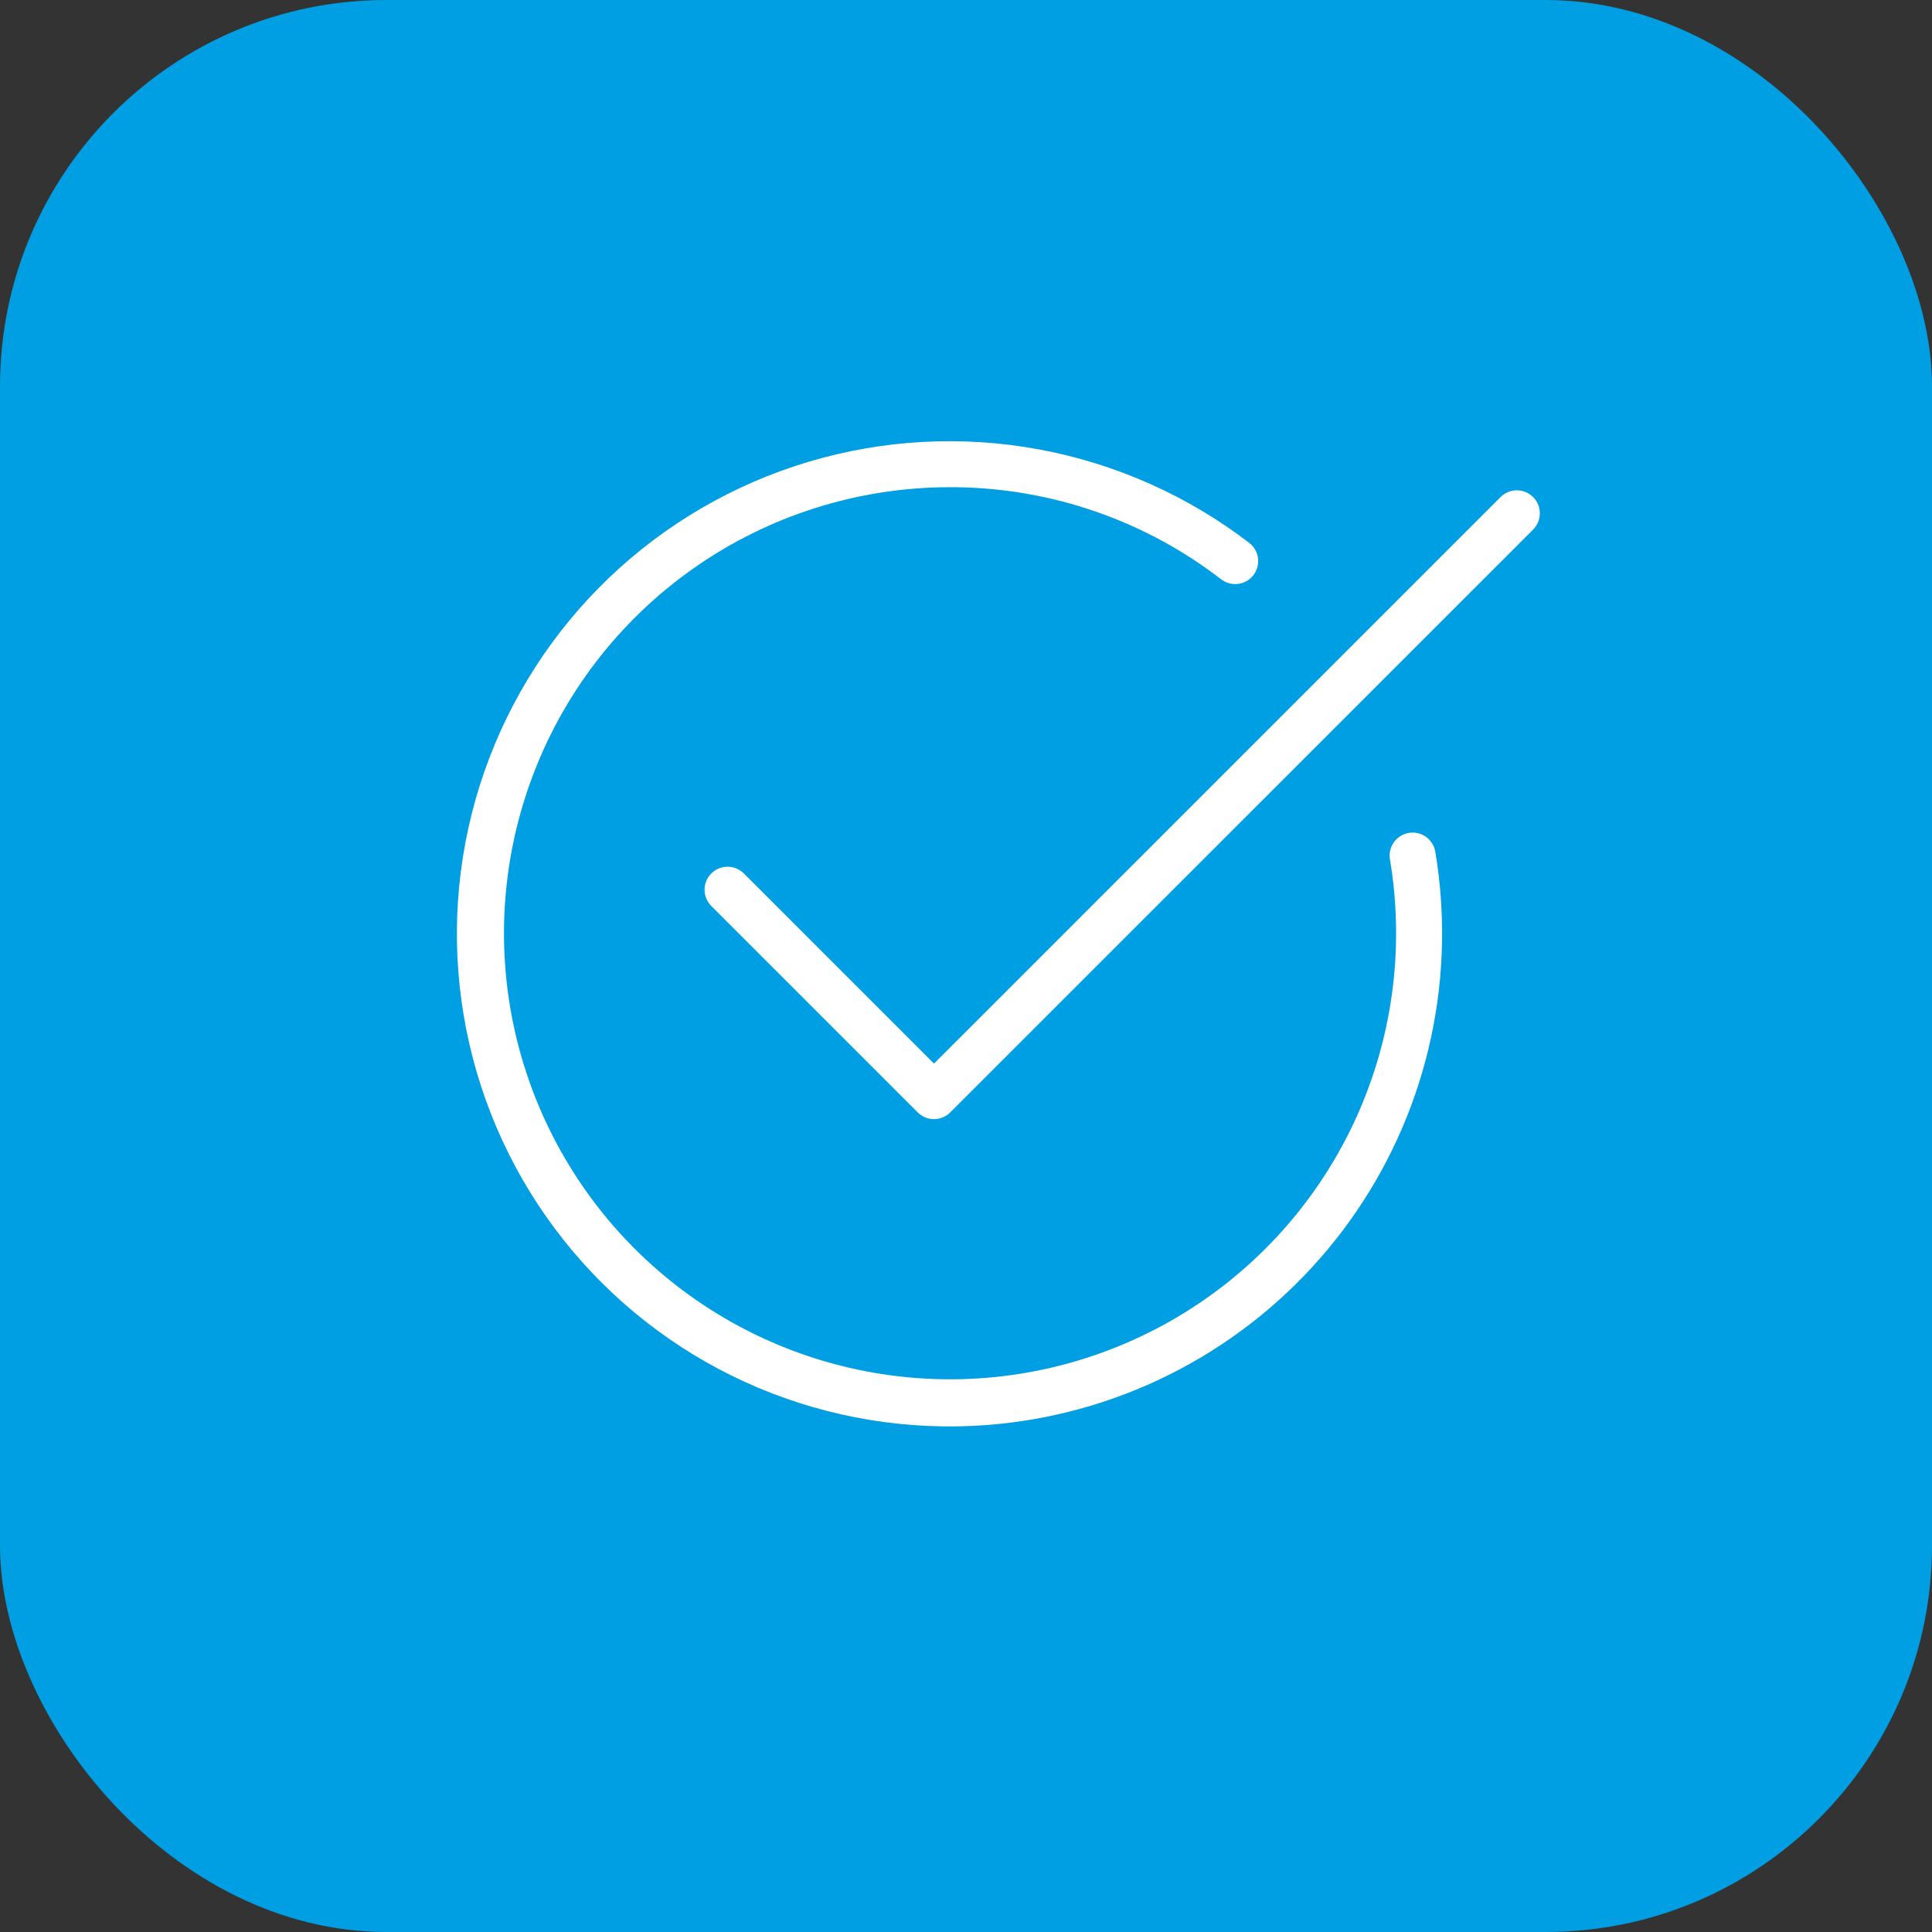 <svg width="75" height="75" viewBox="0 0 75 75" fill="none" xmlns="http://www.w3.org/2000/svg"><rect x="0" y="0" width="75" height="75" fill="#333333" stroke="none"/><rect width="75" height="75" rx="15" fill="#009EE2"></rect><path d="M36.866 55.373C36.767 55.373 36.665 55.373 36.564 55.371C33.538 55.325 30.565 54.56 27.892 53.141C25.218 51.721 22.92 49.687 21.186 47.206C19.452 44.725 18.331 41.868 17.917 38.87C17.502 35.871 17.805 32.817 18.801 29.959C19.797 27.1 21.457 24.519 23.645 22.427C25.833 20.336 28.487 18.793 31.387 17.927C34.287 17.061 37.352 16.895 40.329 17.445C43.305 17.994 46.109 19.242 48.51 21.086C48.692 21.232 48.809 21.444 48.837 21.676C48.865 21.907 48.8 22.141 48.658 22.326C48.516 22.511 48.307 22.633 48.075 22.666C47.844 22.698 47.609 22.639 47.421 22.501C44.469 20.22 40.856 18.962 37.126 18.914C37.035 18.913 36.945 18.912 36.854 18.913C33.307 18.918 29.848 20.012 26.943 22.048C24.038 24.084 21.828 26.962 20.613 30.295C19.398 33.627 19.235 37.252 20.146 40.68C21.058 44.108 23.001 47.173 25.711 49.461C28.422 51.749 31.77 53.149 35.302 53.472C38.834 53.796 42.38 53.027 45.461 51.269C48.542 49.511 51.009 46.85 52.528 43.645C54.047 40.439 54.545 36.845 53.955 33.347C53.92 33.116 53.977 32.879 54.115 32.69C54.252 32.5 54.459 32.371 54.69 32.333C54.921 32.294 55.158 32.347 55.35 32.481C55.542 32.616 55.673 32.82 55.716 33.051C55.91 34.205 55.998 35.375 55.979 36.545C55.902 41.564 53.854 46.351 50.279 49.873C46.703 53.396 41.886 55.372 36.867 55.374L36.866 55.373Z" fill="white"></path><path d="M36.257 43.445C36.14 43.445 36.024 43.422 35.915 43.377C35.807 43.332 35.709 43.266 35.626 43.183L27.612 35.17C27.445 35.003 27.351 34.776 27.351 34.539C27.351 34.302 27.445 34.075 27.612 33.908C27.779 33.74 28.006 33.646 28.243 33.646C28.48 33.646 28.707 33.74 28.875 33.907L36.257 41.289L58.241 19.306C58.323 19.221 58.422 19.153 58.531 19.106C58.64 19.059 58.757 19.035 58.875 19.034C58.994 19.033 59.112 19.055 59.221 19.1C59.331 19.145 59.431 19.211 59.514 19.295C59.598 19.379 59.665 19.479 59.71 19.588C59.755 19.698 59.777 19.816 59.776 19.934C59.775 20.053 59.75 20.17 59.704 20.279C59.657 20.388 59.589 20.486 59.504 20.569L36.888 43.183C36.806 43.266 36.707 43.332 36.599 43.377C36.49 43.422 36.374 43.445 36.257 43.445Z" fill="white"></path></svg>